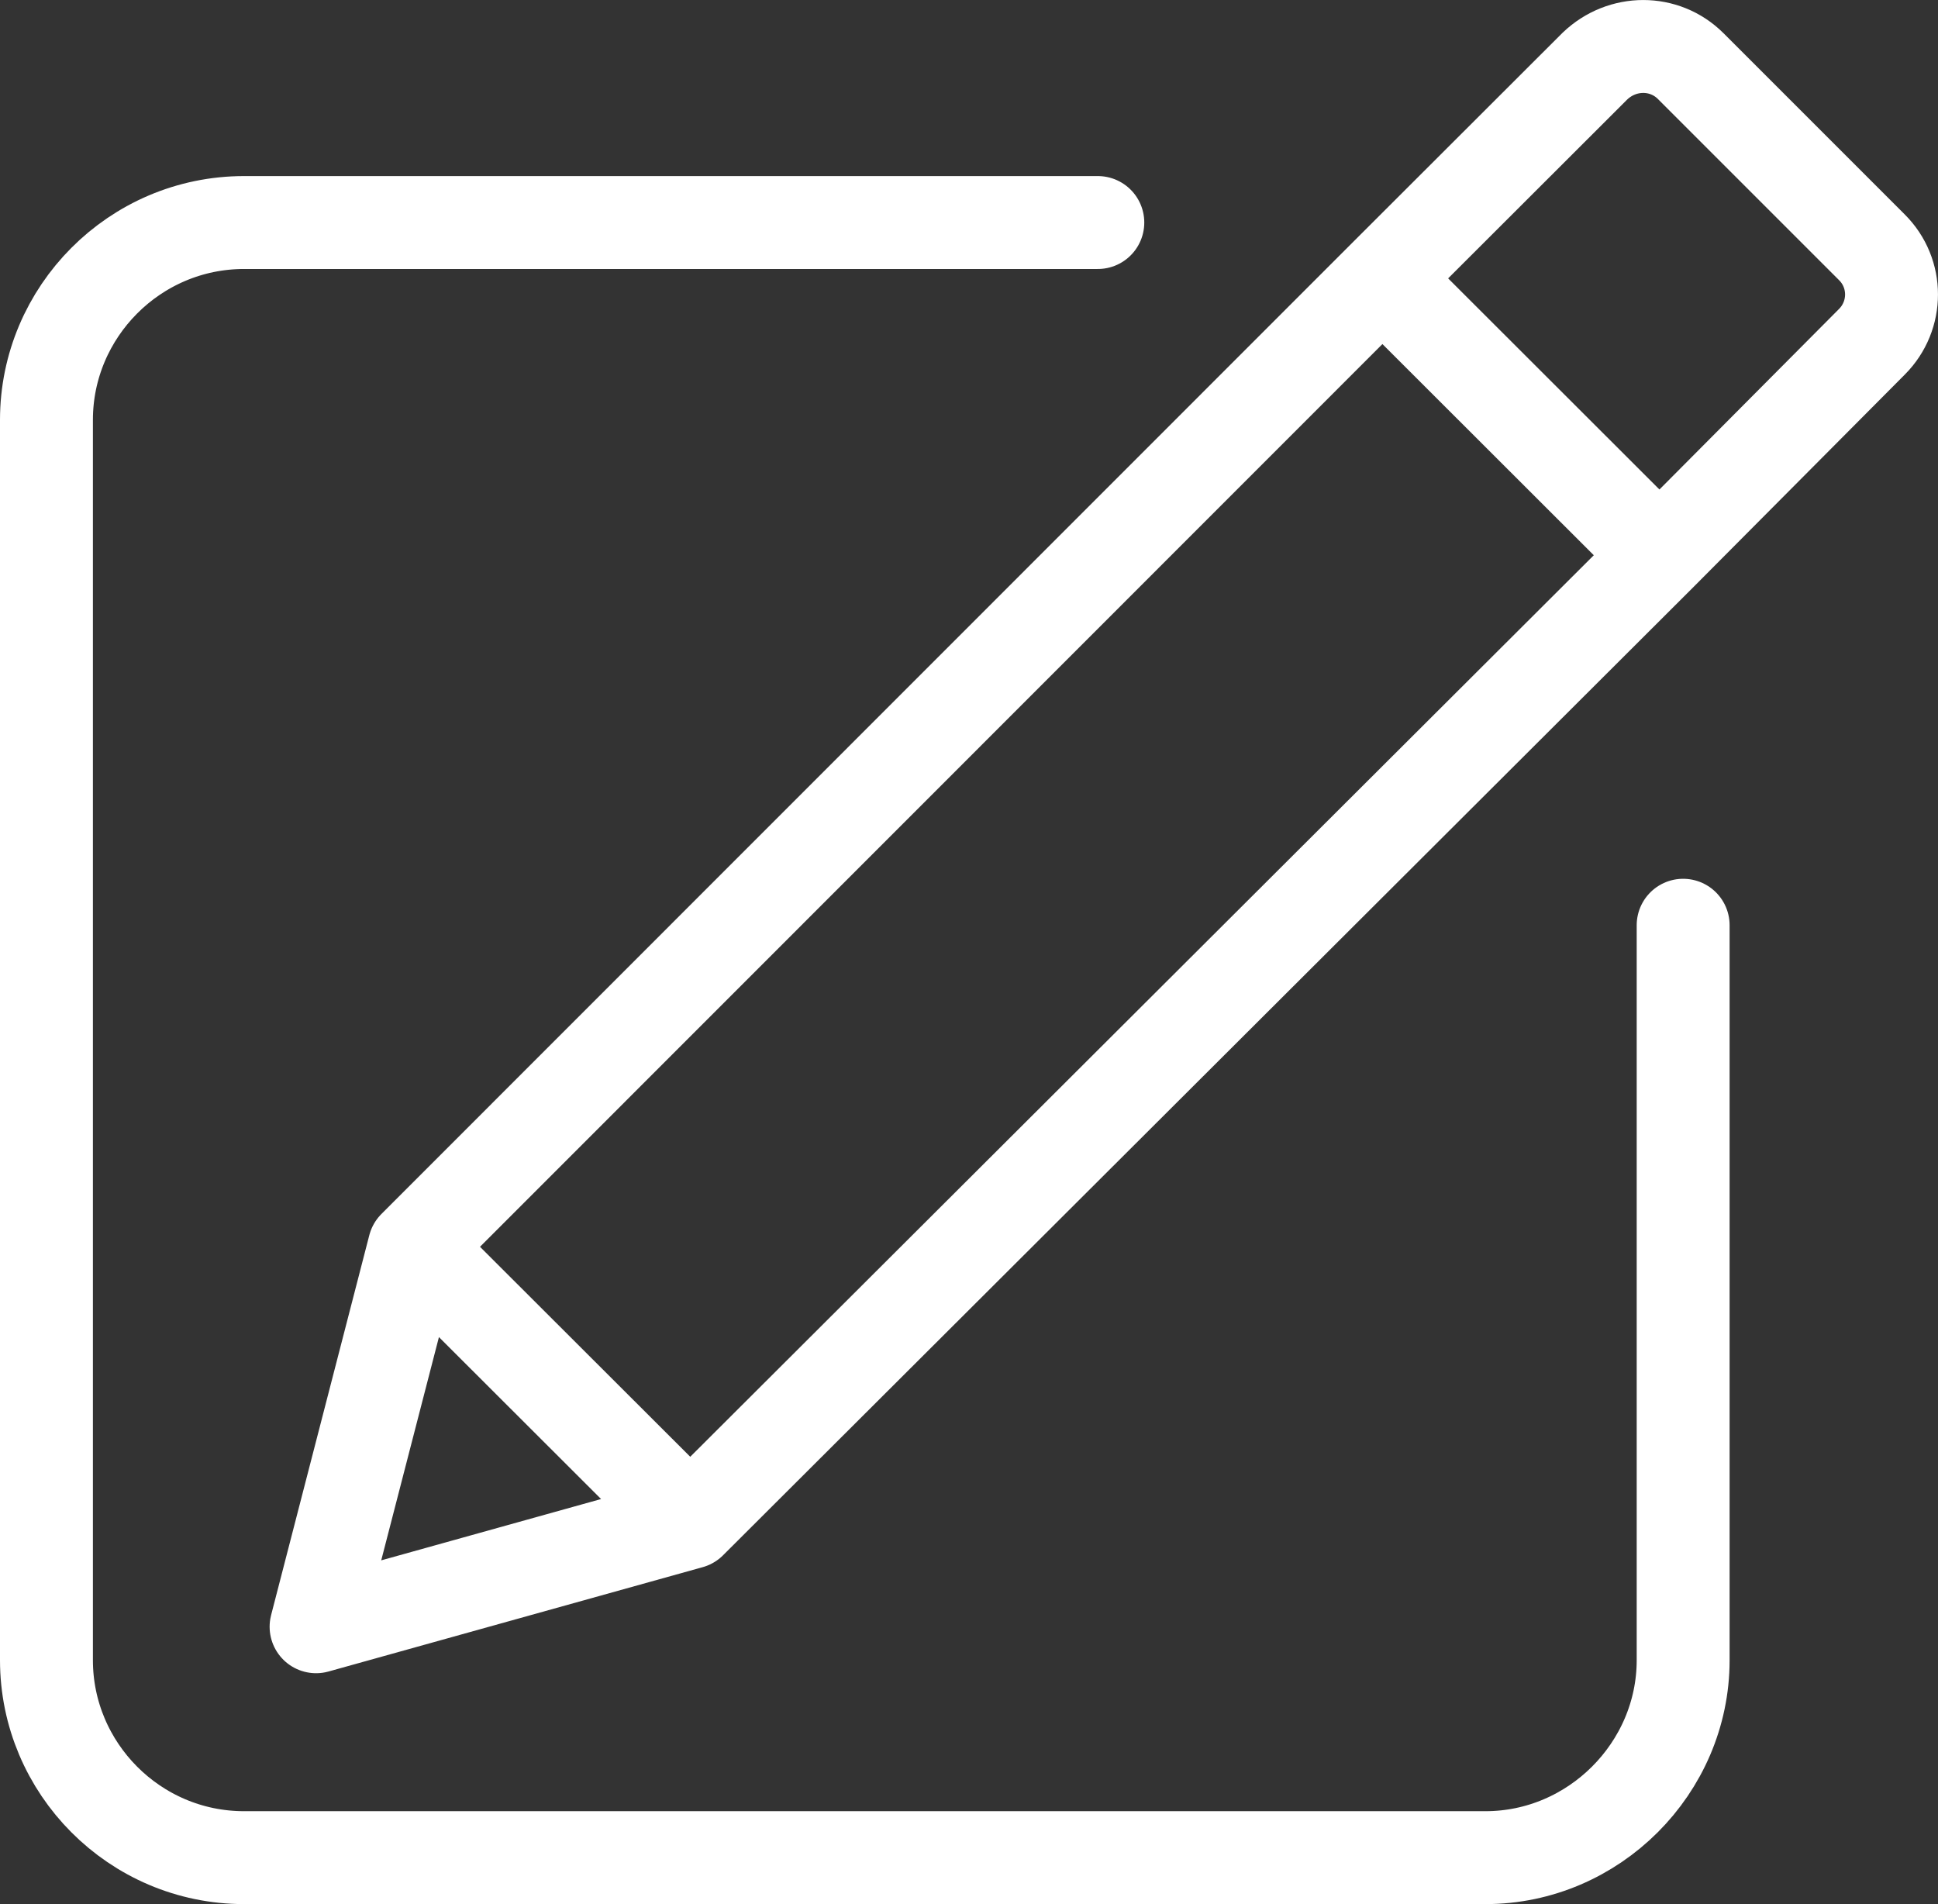 <?xml version="1.0" encoding="utf-8"?>
<!-- Generator: Adobe Illustrator 24.0.1, SVG Export Plug-In . SVG Version: 6.00 Build 0)  -->
<svg version="1.1" id="Elkülönítés_mód" xmlns="http://www.w3.org/2000/svg" xmlns:xlink="http://www.w3.org/1999/xlink"
	 x="0px" y="0px" width="20.859px" height="20.493px" viewBox="0 0 20.859 20.493" enable-background="new 0 0 20.859 20.493"
	 xml:space="preserve">
<rect x="0" y="0" width="20.859" height="20.493" fill="#333333" stroke="none"/>
<path fill="none" stroke="#FFFFFF" stroke-linecap="round" stroke-linejoin="round" stroke-miterlimit="10" d="M18.116,9.958v7.91
	c0,1.163-0.963,2.125-2.127,2.125H2.627c-1.178,0-2.127-0.962-2.127-2.125V4.519c0-1.162,0.949-2.124,2.127-2.124h9.189
	 M18.197,0.711l1.951,1.951c0.281,0.28,0.281,0.734,0,1.016l-2.286,2.298l-2.983-2.98l2.288-2.285
	C17.461,0.43,17.915,0.43,18.197,0.711z M7.429,16.385l-4.027,1.123l1.057-4.089L7.429,16.385z M14.879,2.996l2.983,2.98
	L7.429,16.385l-2.97-2.966L14.879,2.996z"/>
</svg>
